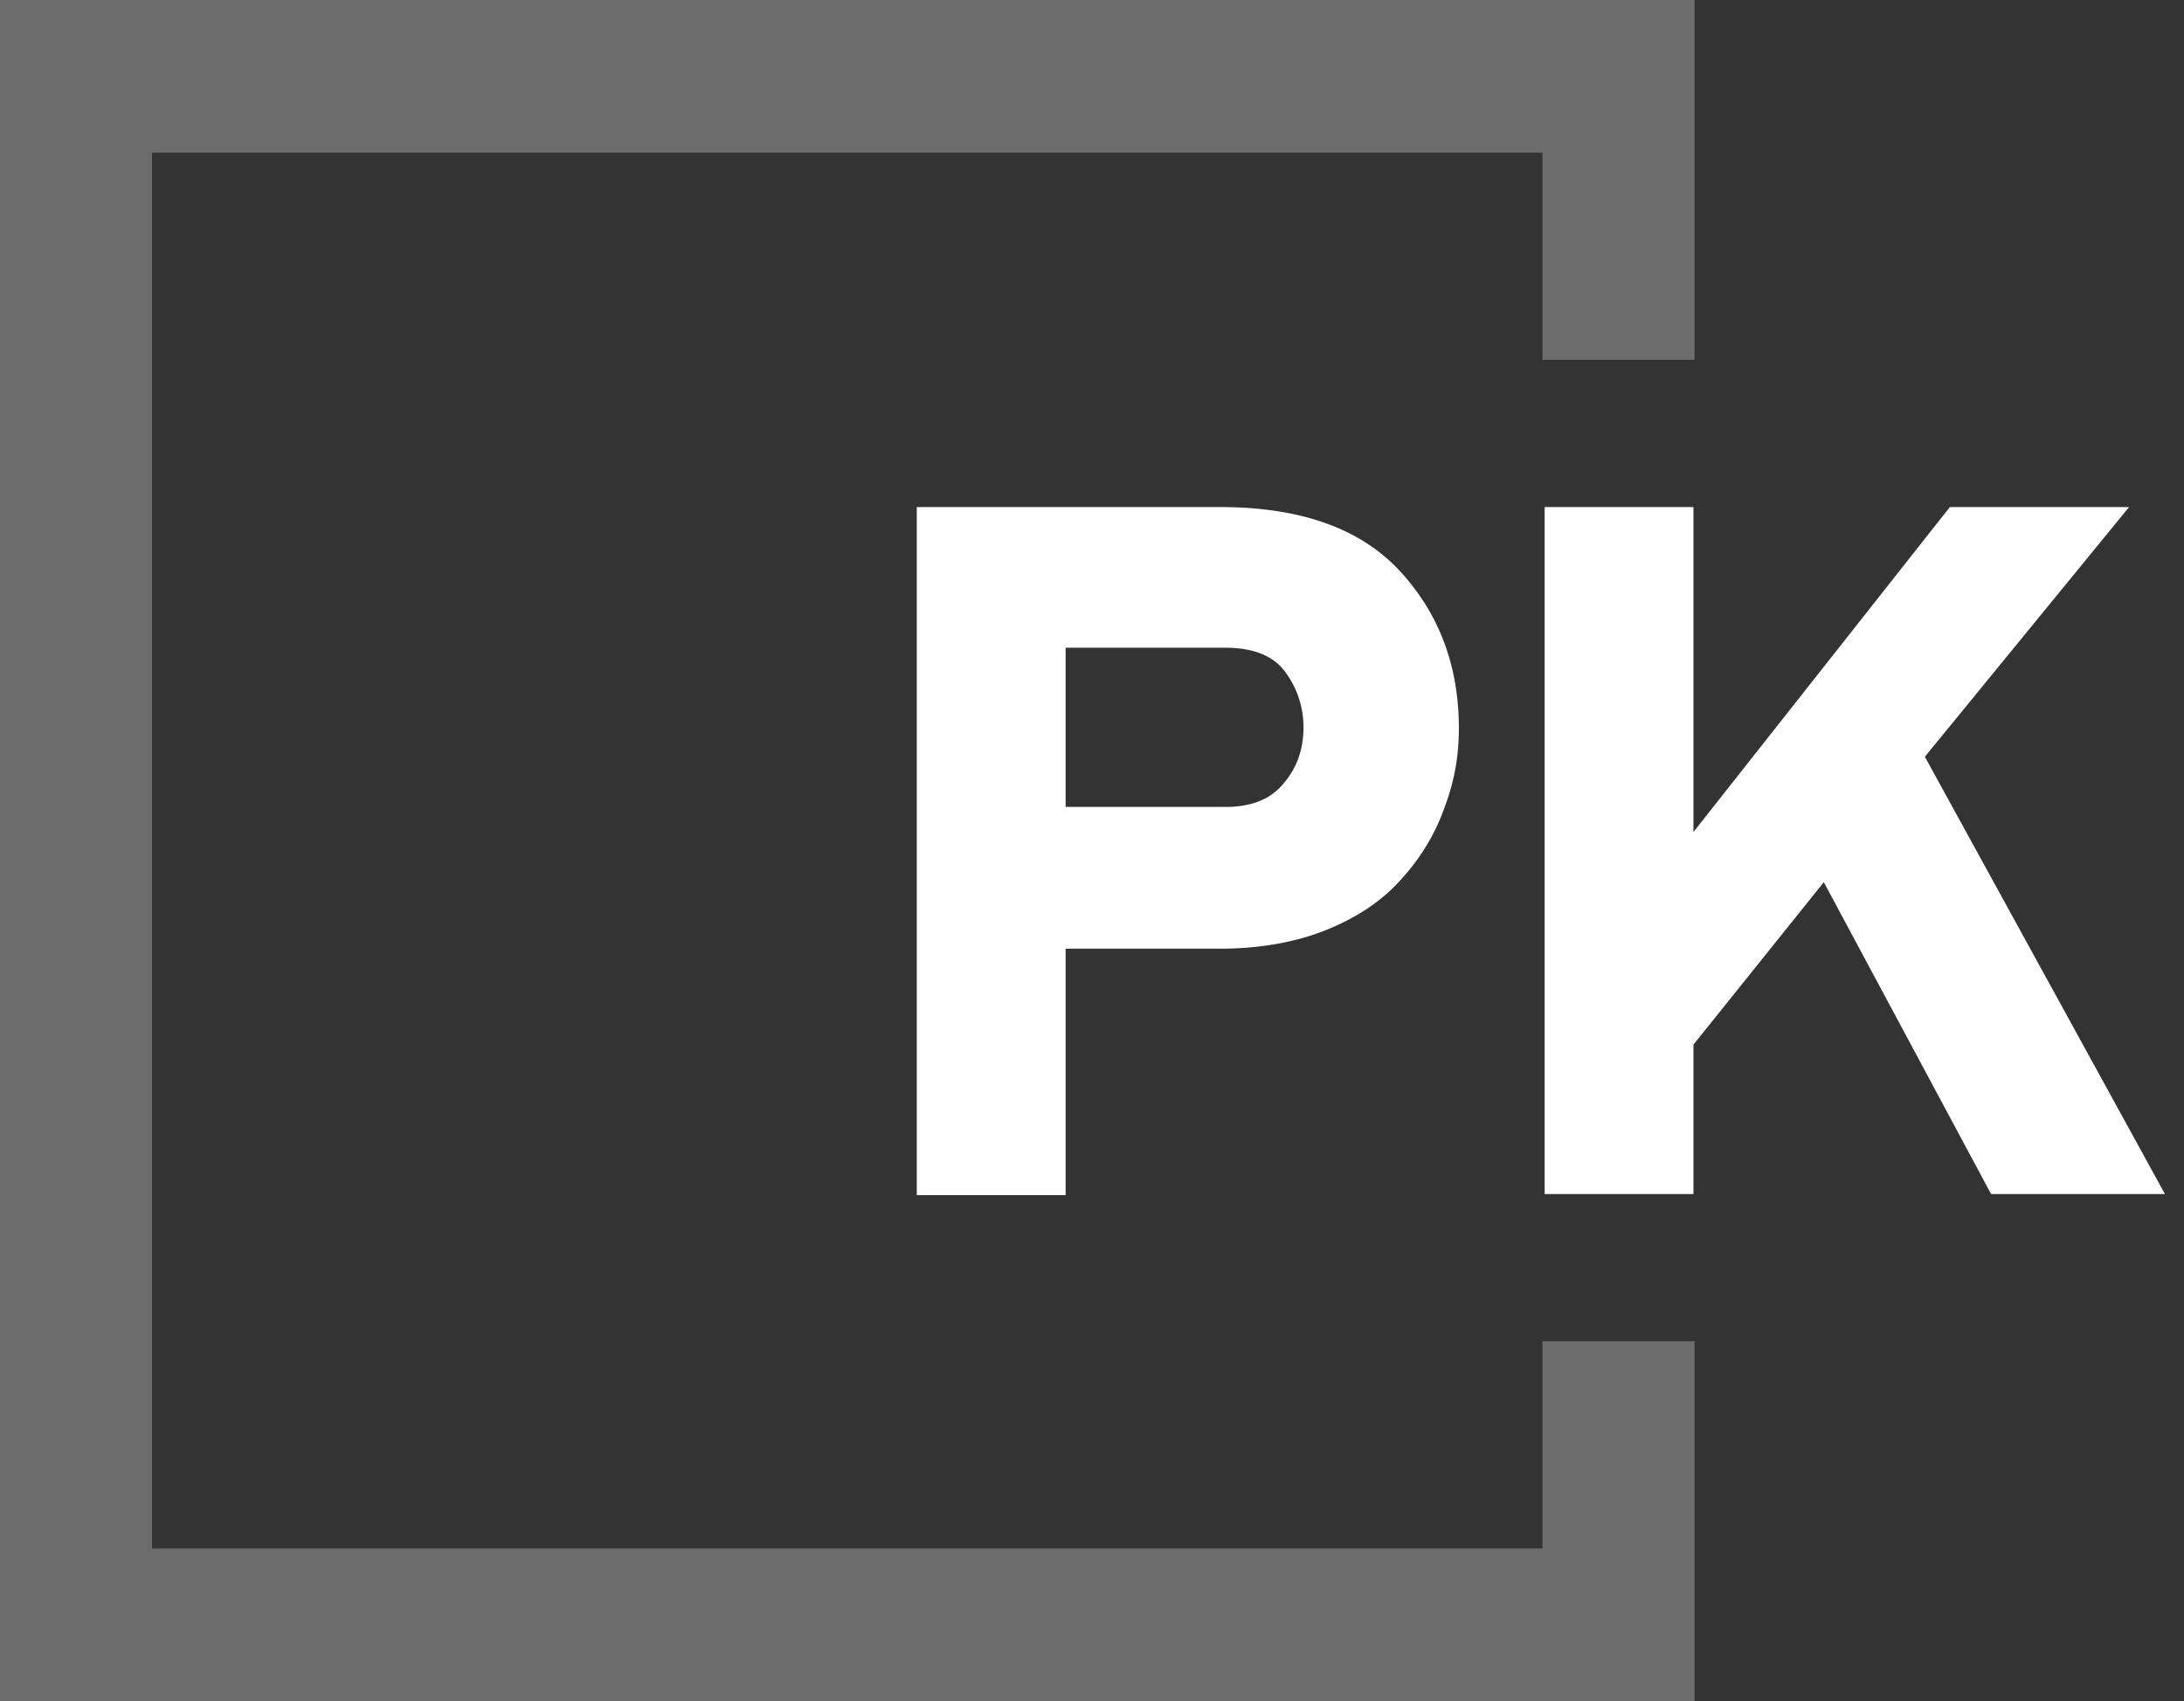 <svg width="104" height="81" viewBox="0 0 104 81" fill="none" xmlns="http://www.w3.org/2000/svg"><rect x="0" y="0" width="104" height="81" fill="#333333" stroke="none"/><path d="M43.657 56.856V24.144H58.09c3.88 0 6.724 1.039 8.587 3.064 1.862 2.025 2.793 4.517 2.793 7.476 0 1.299-.207 2.493-.673 3.739a9.905 9.905 0 01-1.965 3.323c-.88 1.038-2.07 1.87-3.57 2.492-1.5.623-3.258.935-5.172.935h-7.345v11.734h-7.087v-.051zm14.69-18.433c1.242 0 2.173-.364 2.794-1.142.62-.727.93-1.61.93-2.648a4.4 4.4 0 00-.878-2.649c-.57-.778-1.552-1.142-2.845-1.142h-7.604v7.58h7.604zm36.467 18.433l-7.966-14.85-6.207 7.736v7.114h-7.086V24.144h7.086v15.473L92.85 24.144h8.535l-9.725 11.89 11.432 20.822h-8.277z" fill="#fff"/><path d="M73.452 63.865v9.866H7.242V7.269h66.21v9.866h7.241V0H0v81h80.693V63.865h-7.241z" fill="#7B7B7B" opacity=".8"/></svg>